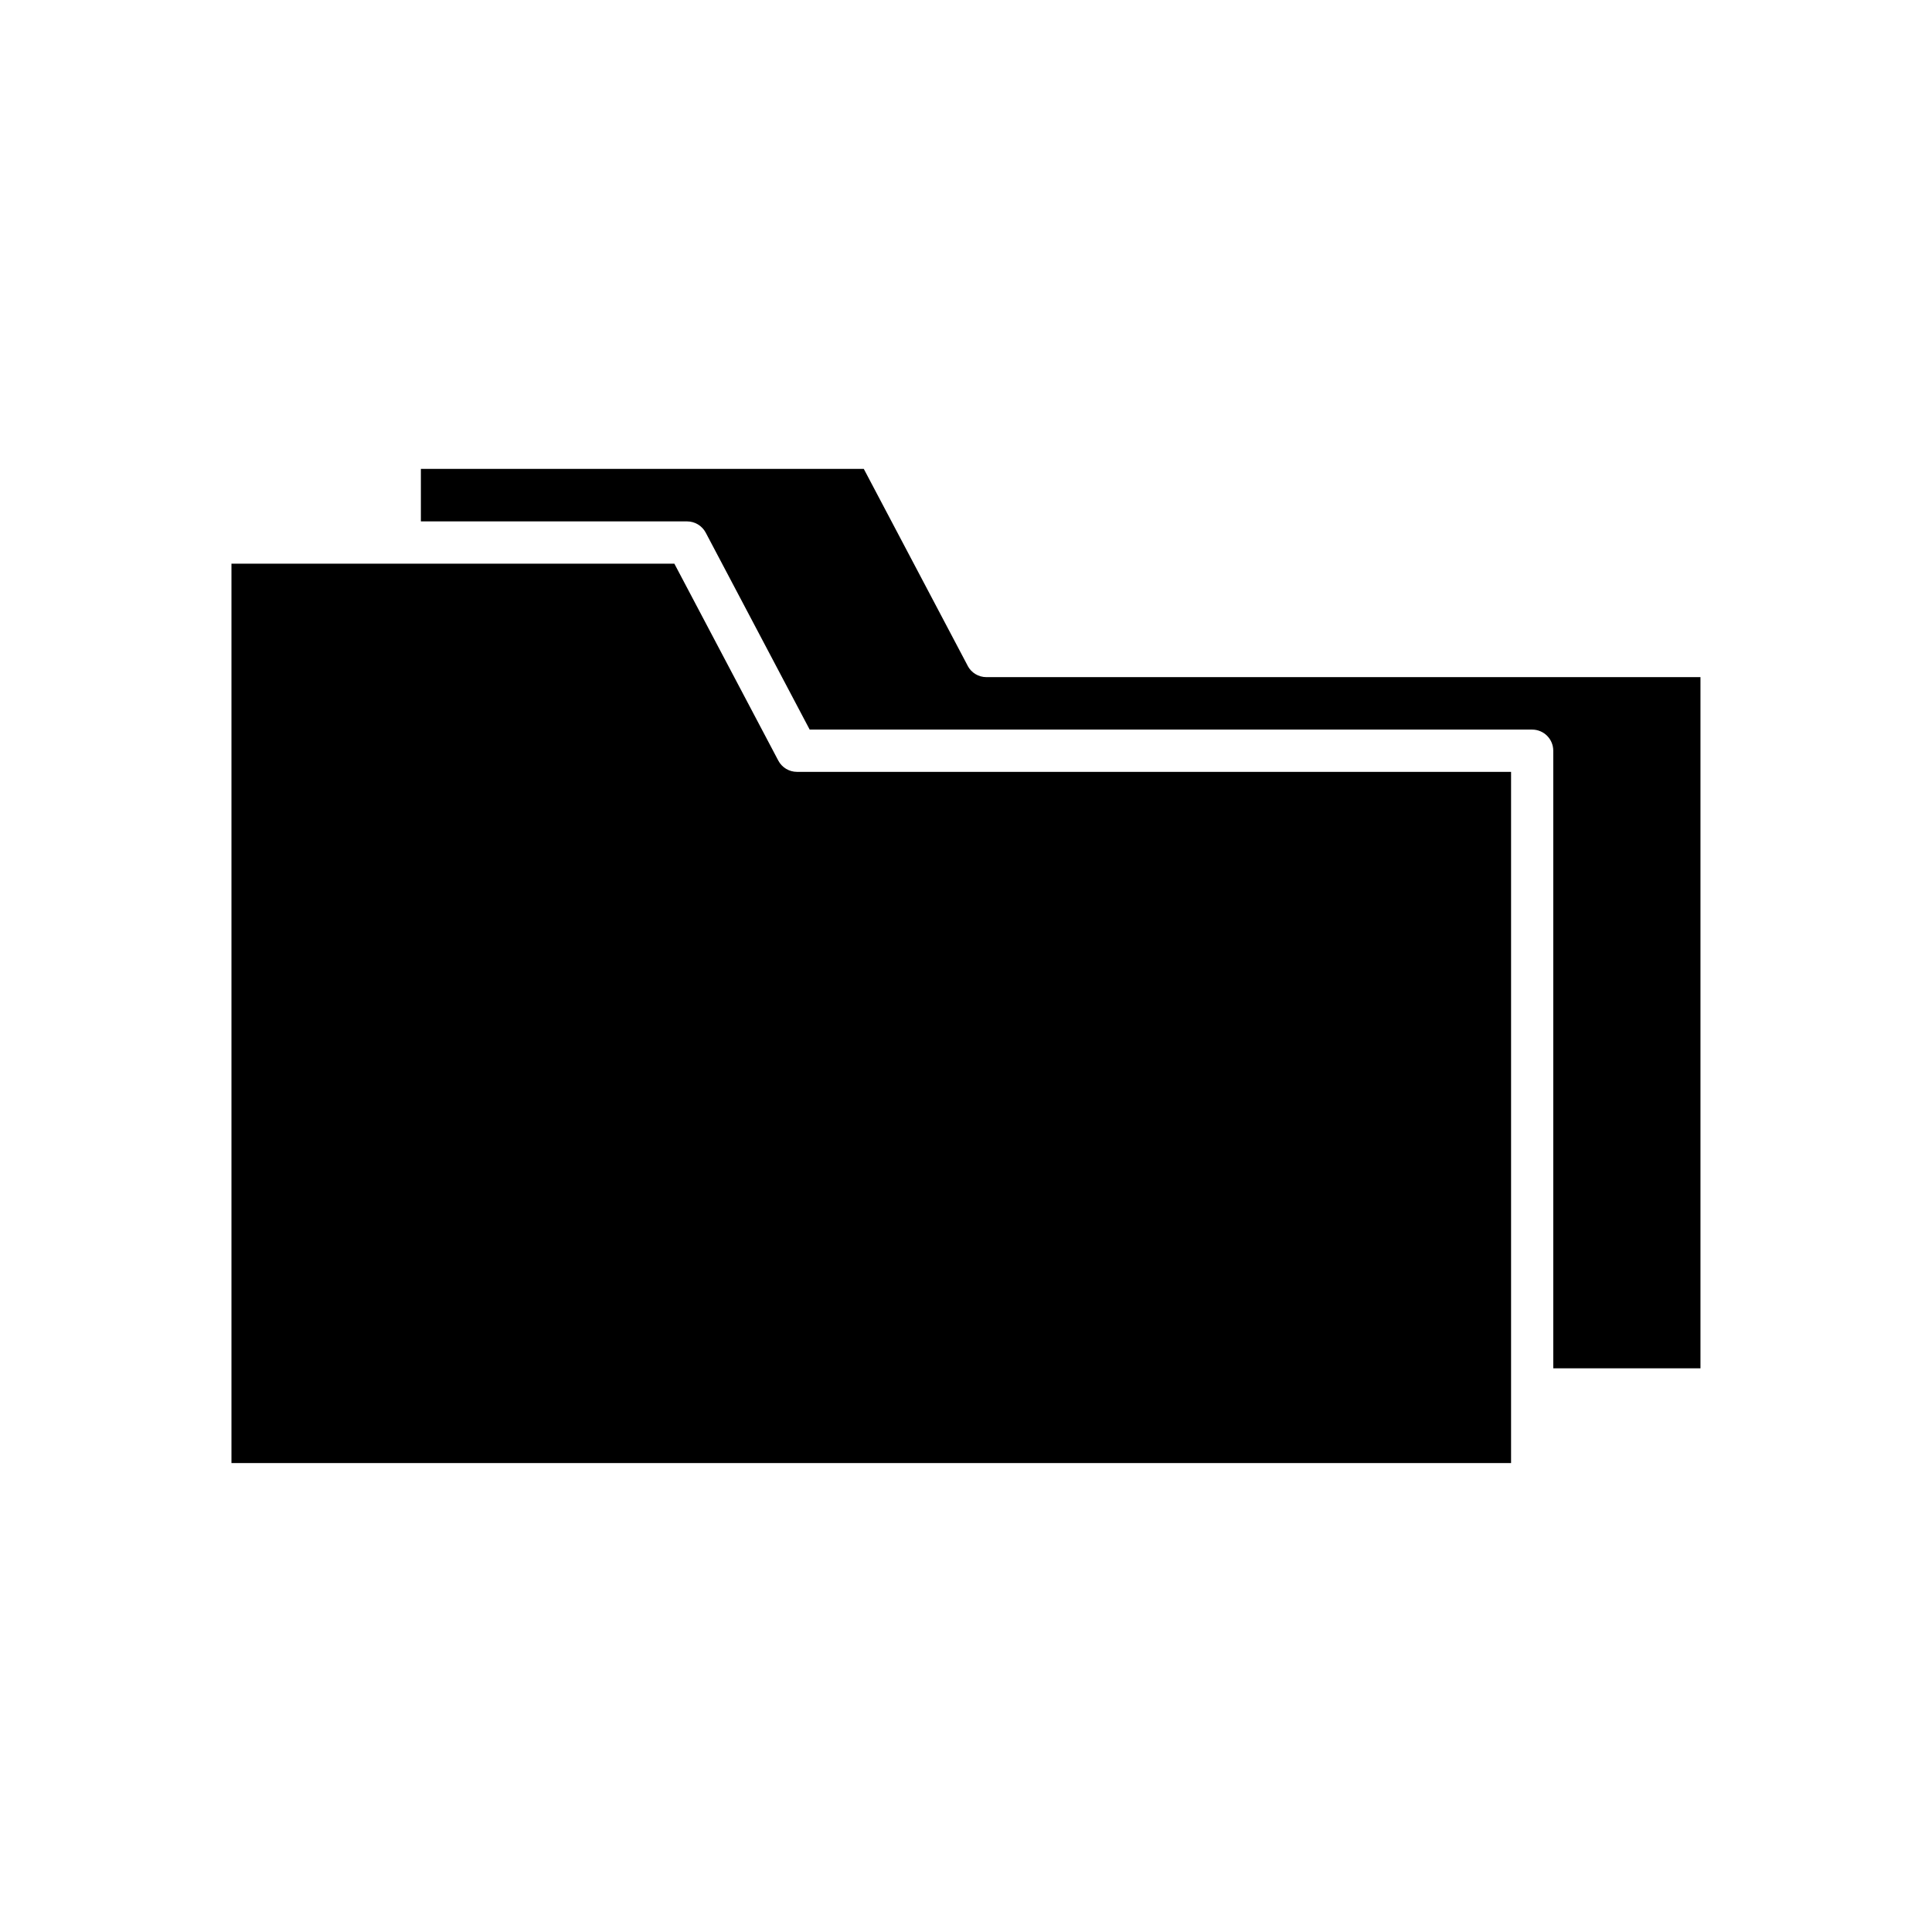 <?xml version="1.0" encoding="UTF-8"?>
<!-- Uploaded to: ICON Repo, www.iconrepo.com, Generator: ICON Repo Mixer Tools -->
<svg fill="#000000" width="800px" height="800px" version="1.1" viewBox="144 144 512 512" xmlns="http://www.w3.org/2000/svg">
 <g>
  <path d="m544.45 348.55h-189.24c-2.078 0-3.981-1.148-4.953-2.984l-27.547-52.191h-117.37v238.35h339.11z"/>
  <path d="m400.46 320.46-27.543-52.195h-117.38v13.914l70.535-0.004c2.078 0 3.981 1.148 4.953 2.984l27.547 52.191h191.46c3.094 0 5.598 2.504 5.598 5.598v163.67h39.012v-183.17h-189.24c-2.078 0-3.981-1.148-4.953-2.984z"/>
 </g>
</svg>